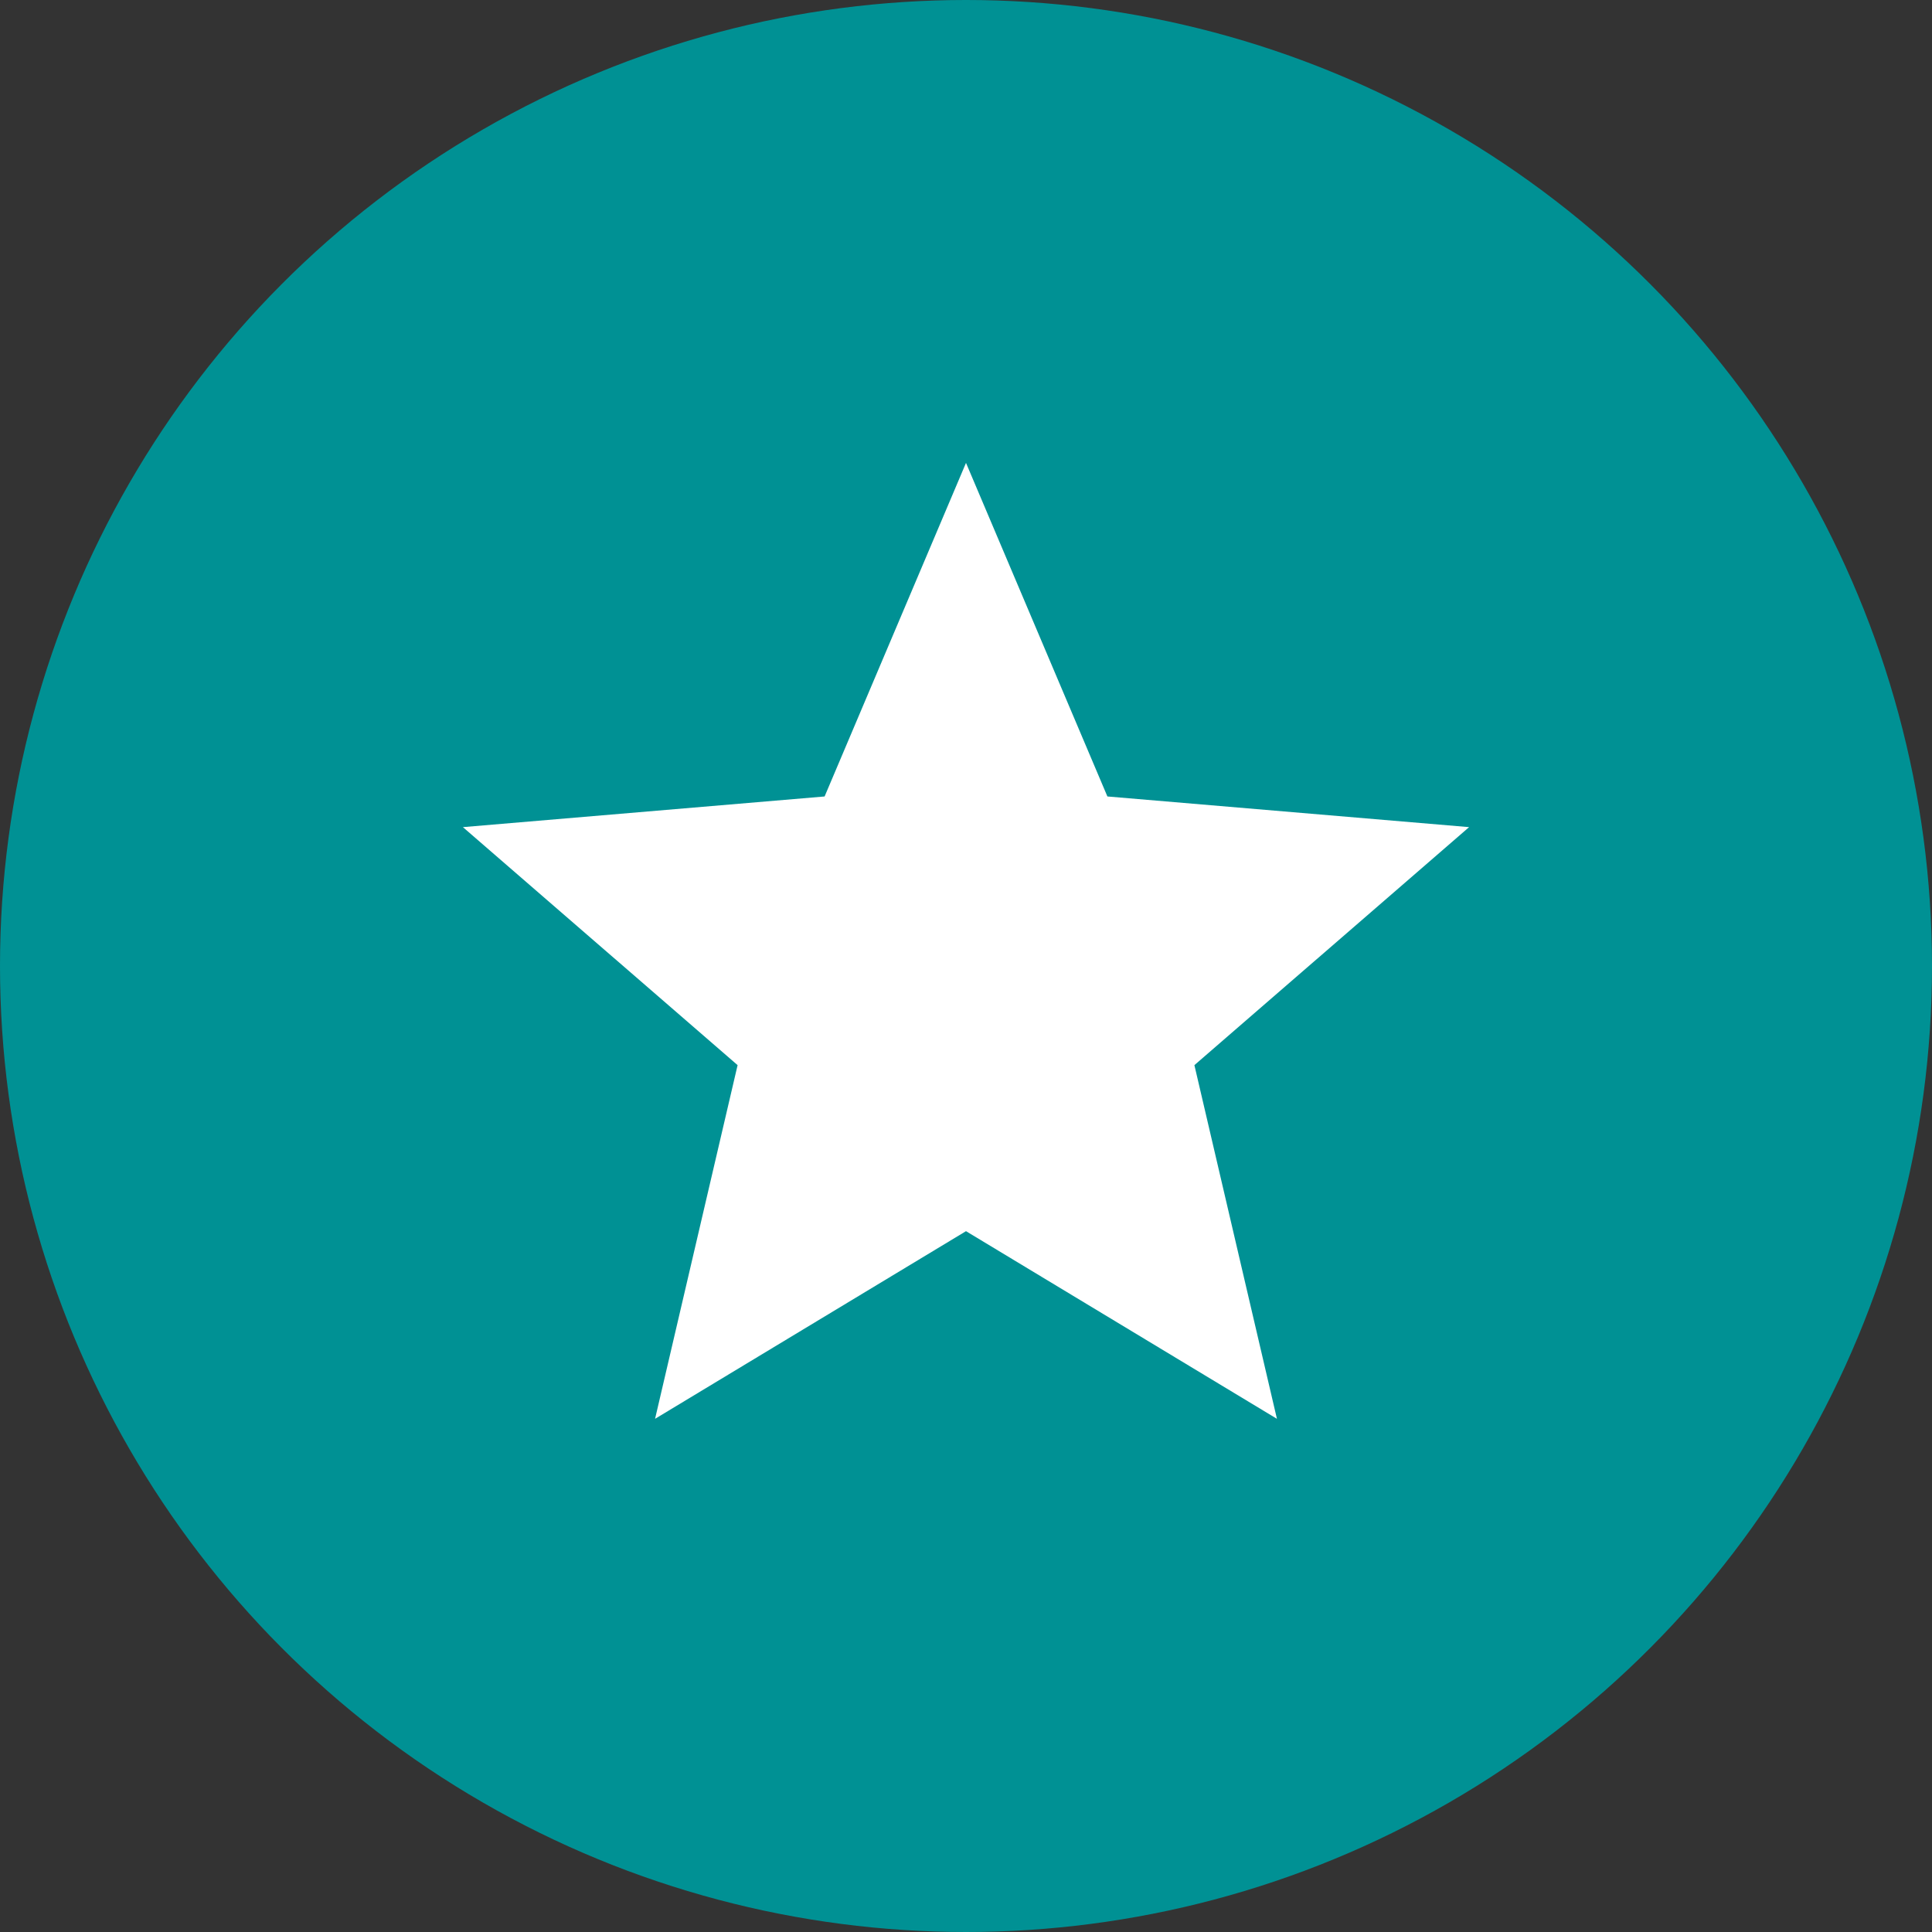 <svg xmlns="http://www.w3.org/2000/svg" width="32" height="32" viewBox="0 0 32 32">
  <rect x="0" y="0" width="32" height="32" fill="#333333" stroke="none"/>
  <g fill="none" fill-rule="evenodd">
    <circle cx="16" cy="16" r="16" fill="#009194"/>
    <polygon fill="#FFF" points="10 14.392 15.15 17.5 13.783 11.642 18.333 7.7 12.342 7.192 10 1.667 7.658 7.192 1.667 7.7 6.217 11.642 4.85 17.5" transform="translate(6 6)"/>
  </g>
</svg>
